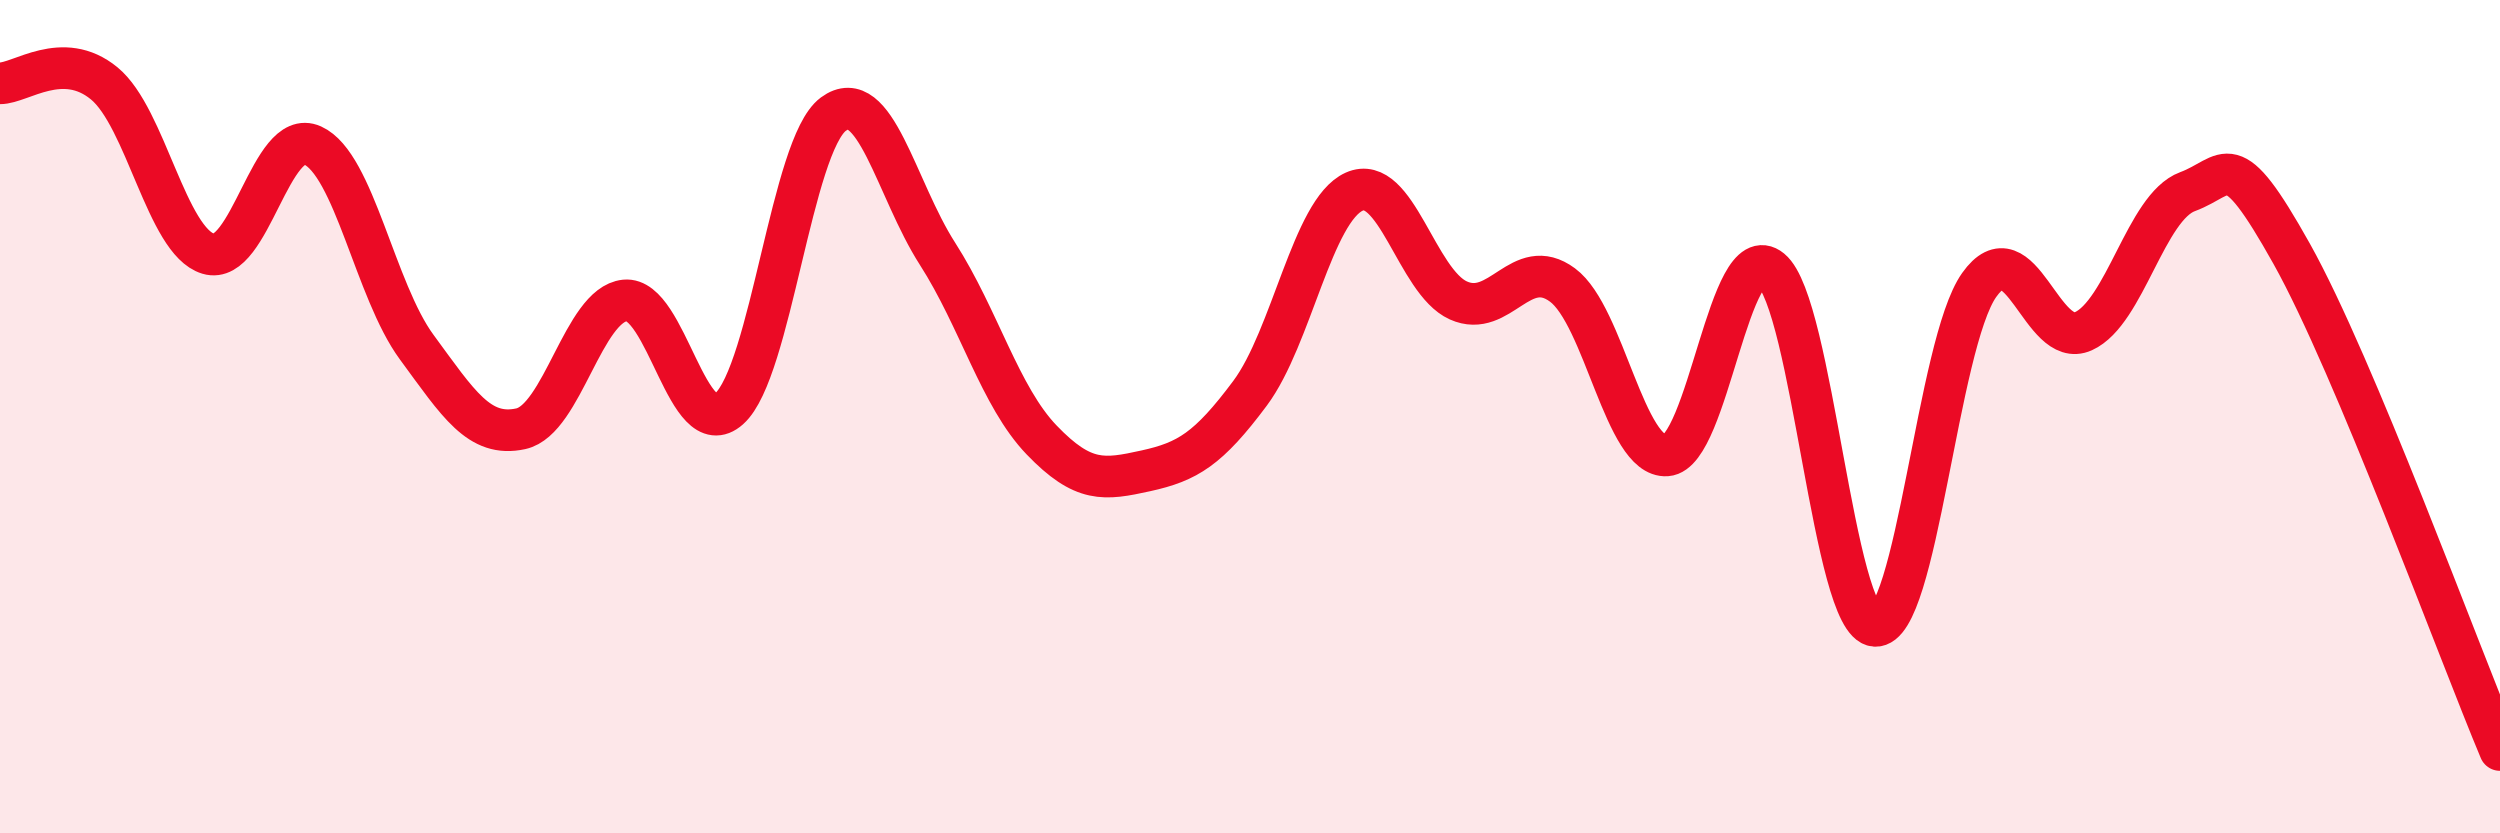 
    <svg width="60" height="20" viewBox="0 0 60 20" xmlns="http://www.w3.org/2000/svg">
      <path
        d="M 0,2 C 0.5,2 1.5,1.18 2.5,2 C 3.5,2.82 4,5.79 5,6.09 C 6,6.39 6.5,3.04 7.5,3.49 C 8.5,3.94 9,6.97 10,8.33 C 11,9.69 11.5,10.51 12.5,10.29 C 13.5,10.07 14,7.31 15,7.21 C 16,7.11 16.5,10.7 17.5,9.81 C 18.5,8.92 19,3.48 20,2.74 C 21,2 21.5,4.53 22.5,6.09 C 23.5,7.65 24,9.52 25,10.56 C 26,11.6 26.5,11.52 27.5,11.3 C 28.5,11.08 29,10.78 30,9.44 C 31,8.1 31.5,5.05 32.5,4.6 C 33.5,4.15 34,6.76 35,7.21 C 36,7.66 36.5,6.1 37.5,6.84 C 38.5,7.58 39,11 40,10.93 C 41,10.86 41.5,5.65 42.5,6.47 C 43.5,7.29 44,14.95 45,15.02 C 46,15.09 46.5,8.25 47.5,6.84 C 48.5,5.43 49,8.4 50,7.95 C 51,7.5 51.5,4.97 52.5,4.6 C 53.5,4.23 53.5,3.41 55,6.09 C 56.5,8.77 59,15.62 60,18L60 20L0 20Z"
        fill="#EB0A25"
        opacity="0.1"
        stroke-linecap="round"
        stroke-linejoin="round"
      />
      <path
        d="M 0,2 C 0.5,2 1.5,1.18 2.5,2 C 3.5,2.82 4,5.79 5,6.09 C 6,6.39 6.5,3.04 7.5,3.49 C 8.5,3.94 9,6.97 10,8.33 C 11,9.69 11.5,10.51 12.5,10.29 C 13.5,10.07 14,7.31 15,7.21 C 16,7.11 16.5,10.7 17.5,9.81 C 18.5,8.92 19,3.48 20,2.74 C 21,2 21.5,4.53 22.5,6.09 C 23.5,7.65 24,9.52 25,10.56 C 26,11.6 26.5,11.52 27.5,11.3 C 28.5,11.08 29,10.78 30,9.44 C 31,8.1 31.5,5.05 32.5,4.6 C 33.5,4.15 34,6.76 35,7.21 C 36,7.66 36.5,6.1 37.5,6.84 C 38.5,7.58 39,11 40,10.93 C 41,10.86 41.5,5.65 42.5,6.47 C 43.5,7.29 44,14.95 45,15.02 C 46,15.09 46.5,8.25 47.5,6.84 C 48.5,5.43 49,8.4 50,7.95 C 51,7.5 51.5,4.97 52.5,4.6 C 53.5,4.23 53.5,3.41 55,6.09 C 56.5,8.77 59,15.62 60,18"
        stroke="#EB0A25"
        stroke-width="1"
        fill="none"
        stroke-linecap="round"
        stroke-linejoin="round"
      />
    </svg>
  